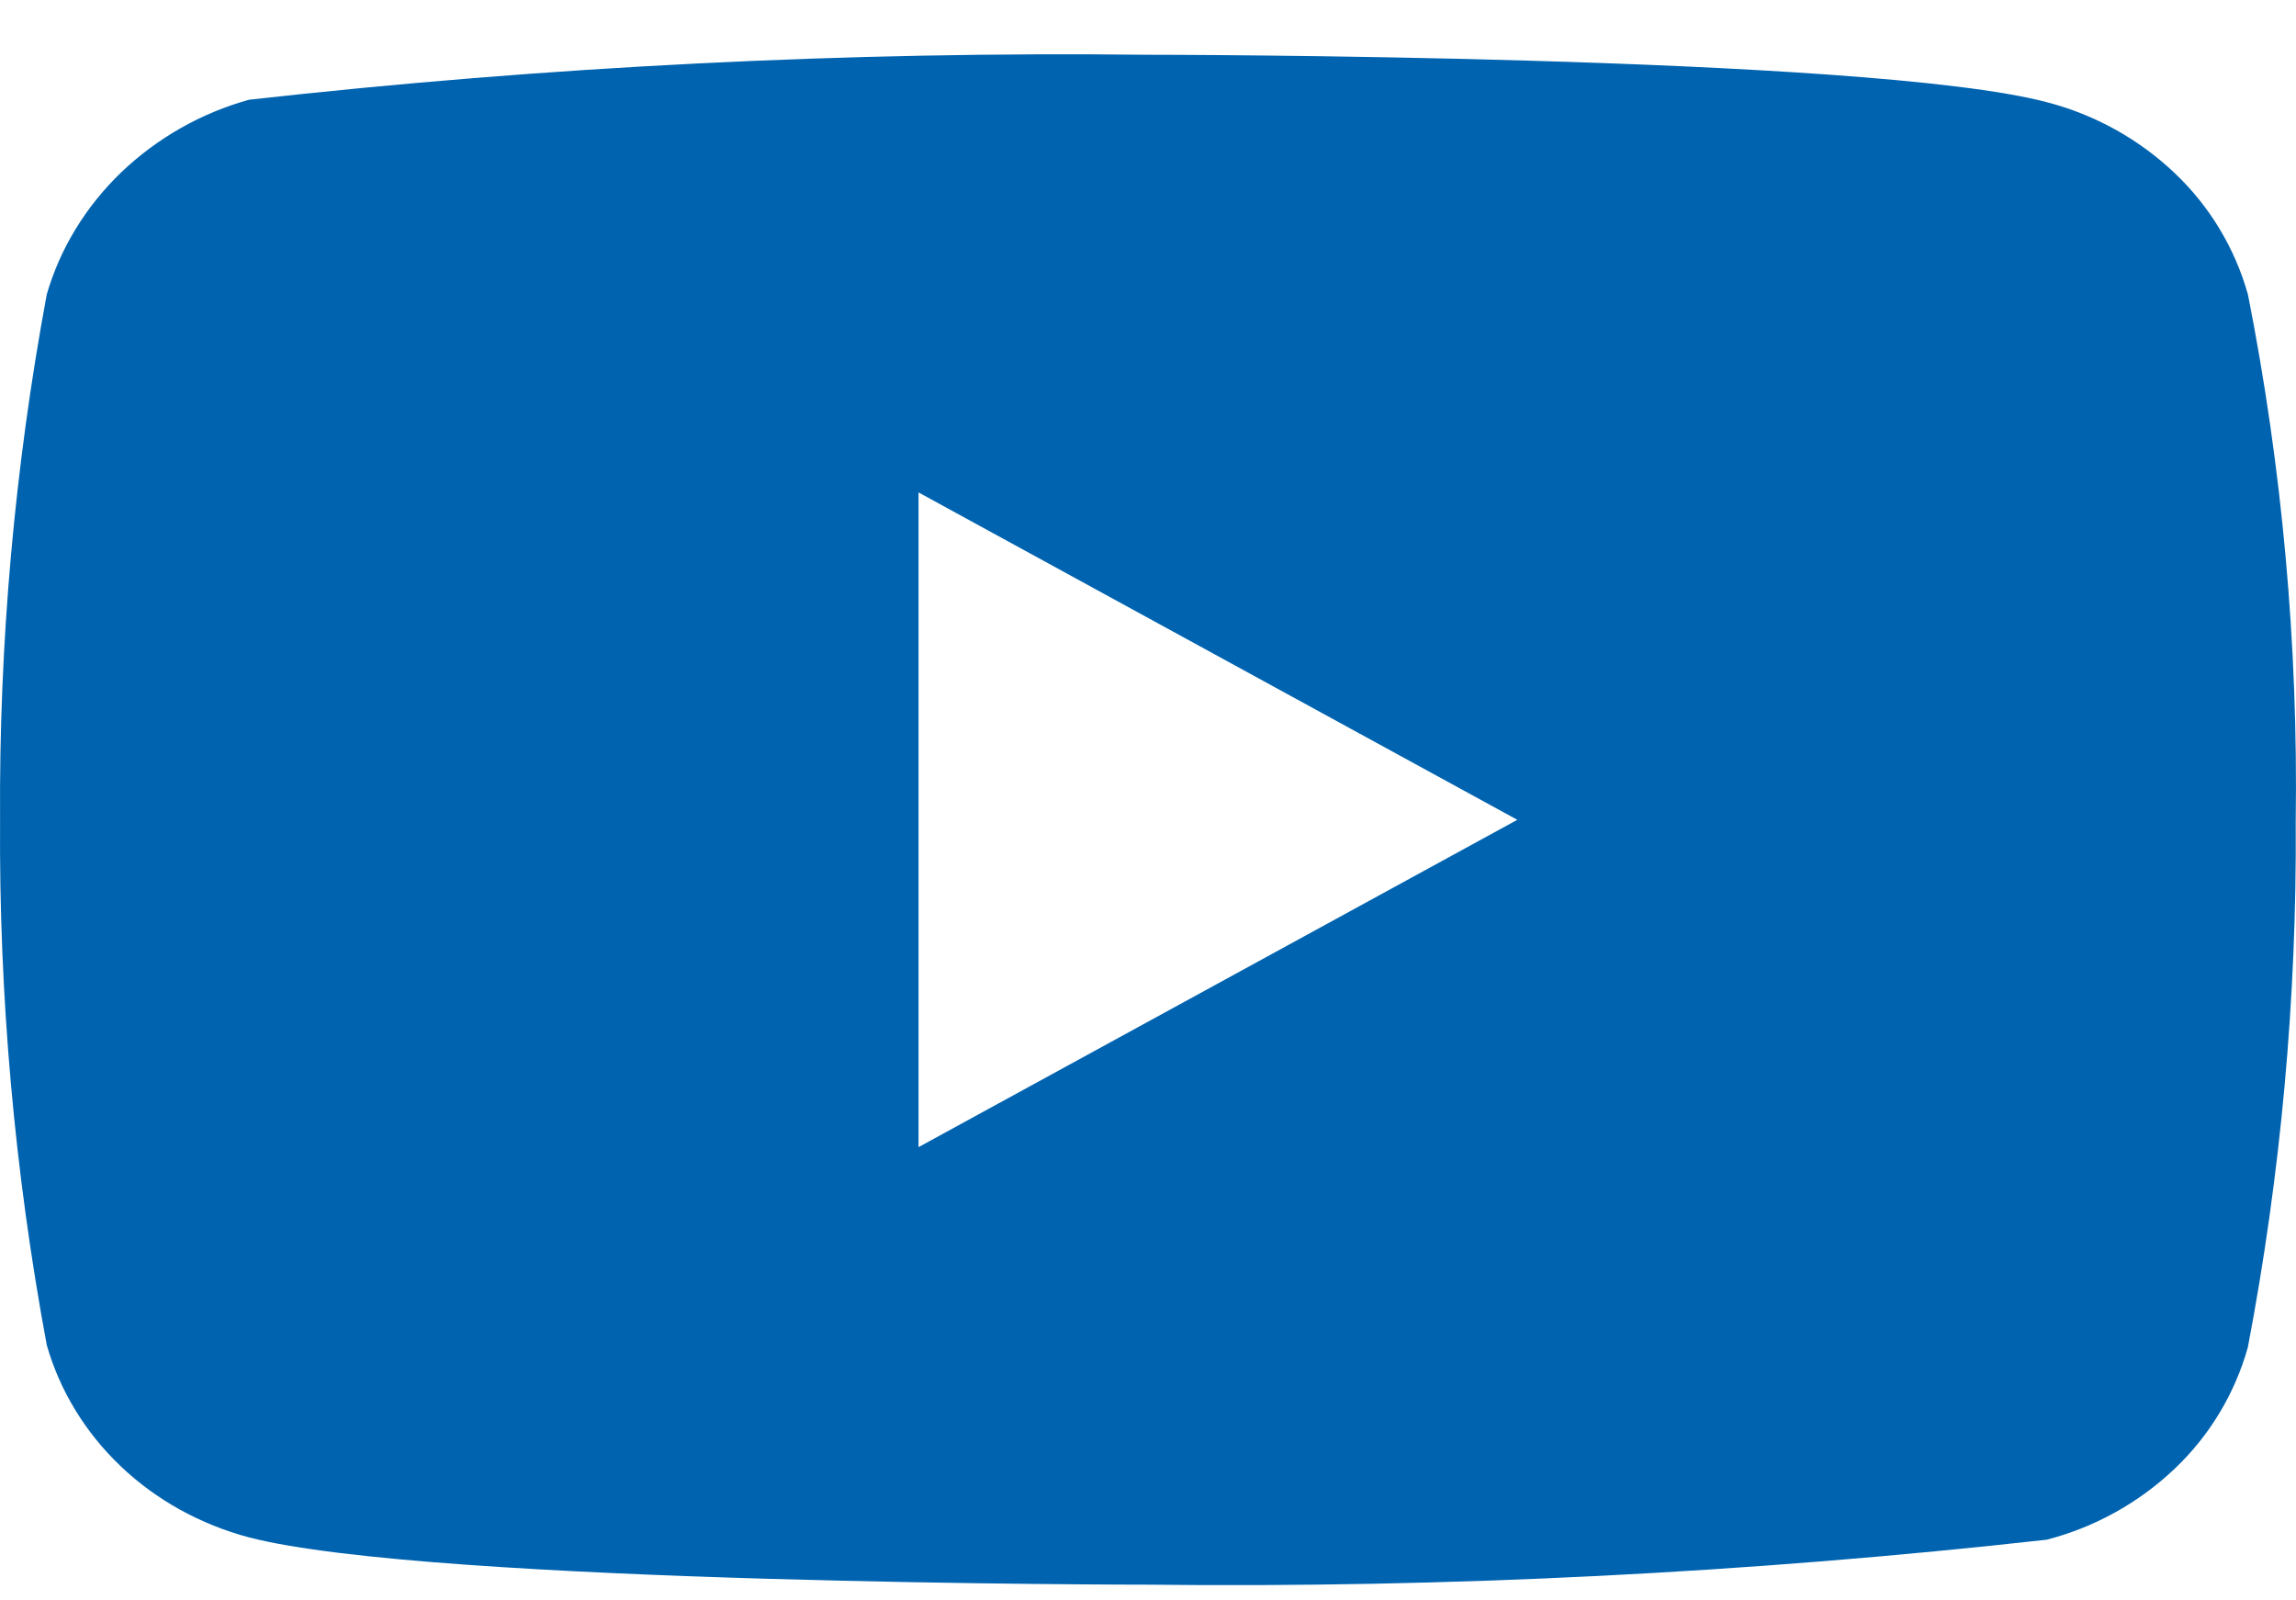 <svg width="33" height="23" viewBox="0 0 33 23" fill="none" xmlns="http://www.w3.org/2000/svg">
<path d="M32.309 4.232C32.122 3.566 31.758 2.963 31.256 2.487C30.739 1.997 30.106 1.646 29.416 1.468C26.834 0.787 16.49 0.787 16.49 0.787C12.178 0.738 7.867 0.954 3.581 1.433C2.891 1.624 2.259 1.983 1.741 2.478C1.233 2.967 0.864 3.57 0.672 4.231C0.209 6.721 -0.015 9.248 0.001 11.78C-0.016 14.31 0.208 16.837 0.672 19.33C0.86 19.988 1.227 20.589 1.737 21.074C2.247 21.559 2.882 21.909 3.581 22.095C6.197 22.774 16.49 22.774 16.49 22.774C20.808 22.823 25.125 22.607 29.416 22.128C30.106 21.95 30.739 21.599 31.256 21.108C31.758 20.632 32.121 20.029 32.308 19.363C32.782 16.874 33.013 14.345 32.996 11.812C33.032 9.268 32.802 6.727 32.309 4.231V4.232ZM13.202 16.486V7.077L21.808 11.782L13.202 16.486Z" fill="#0063AF"/>
</svg>
